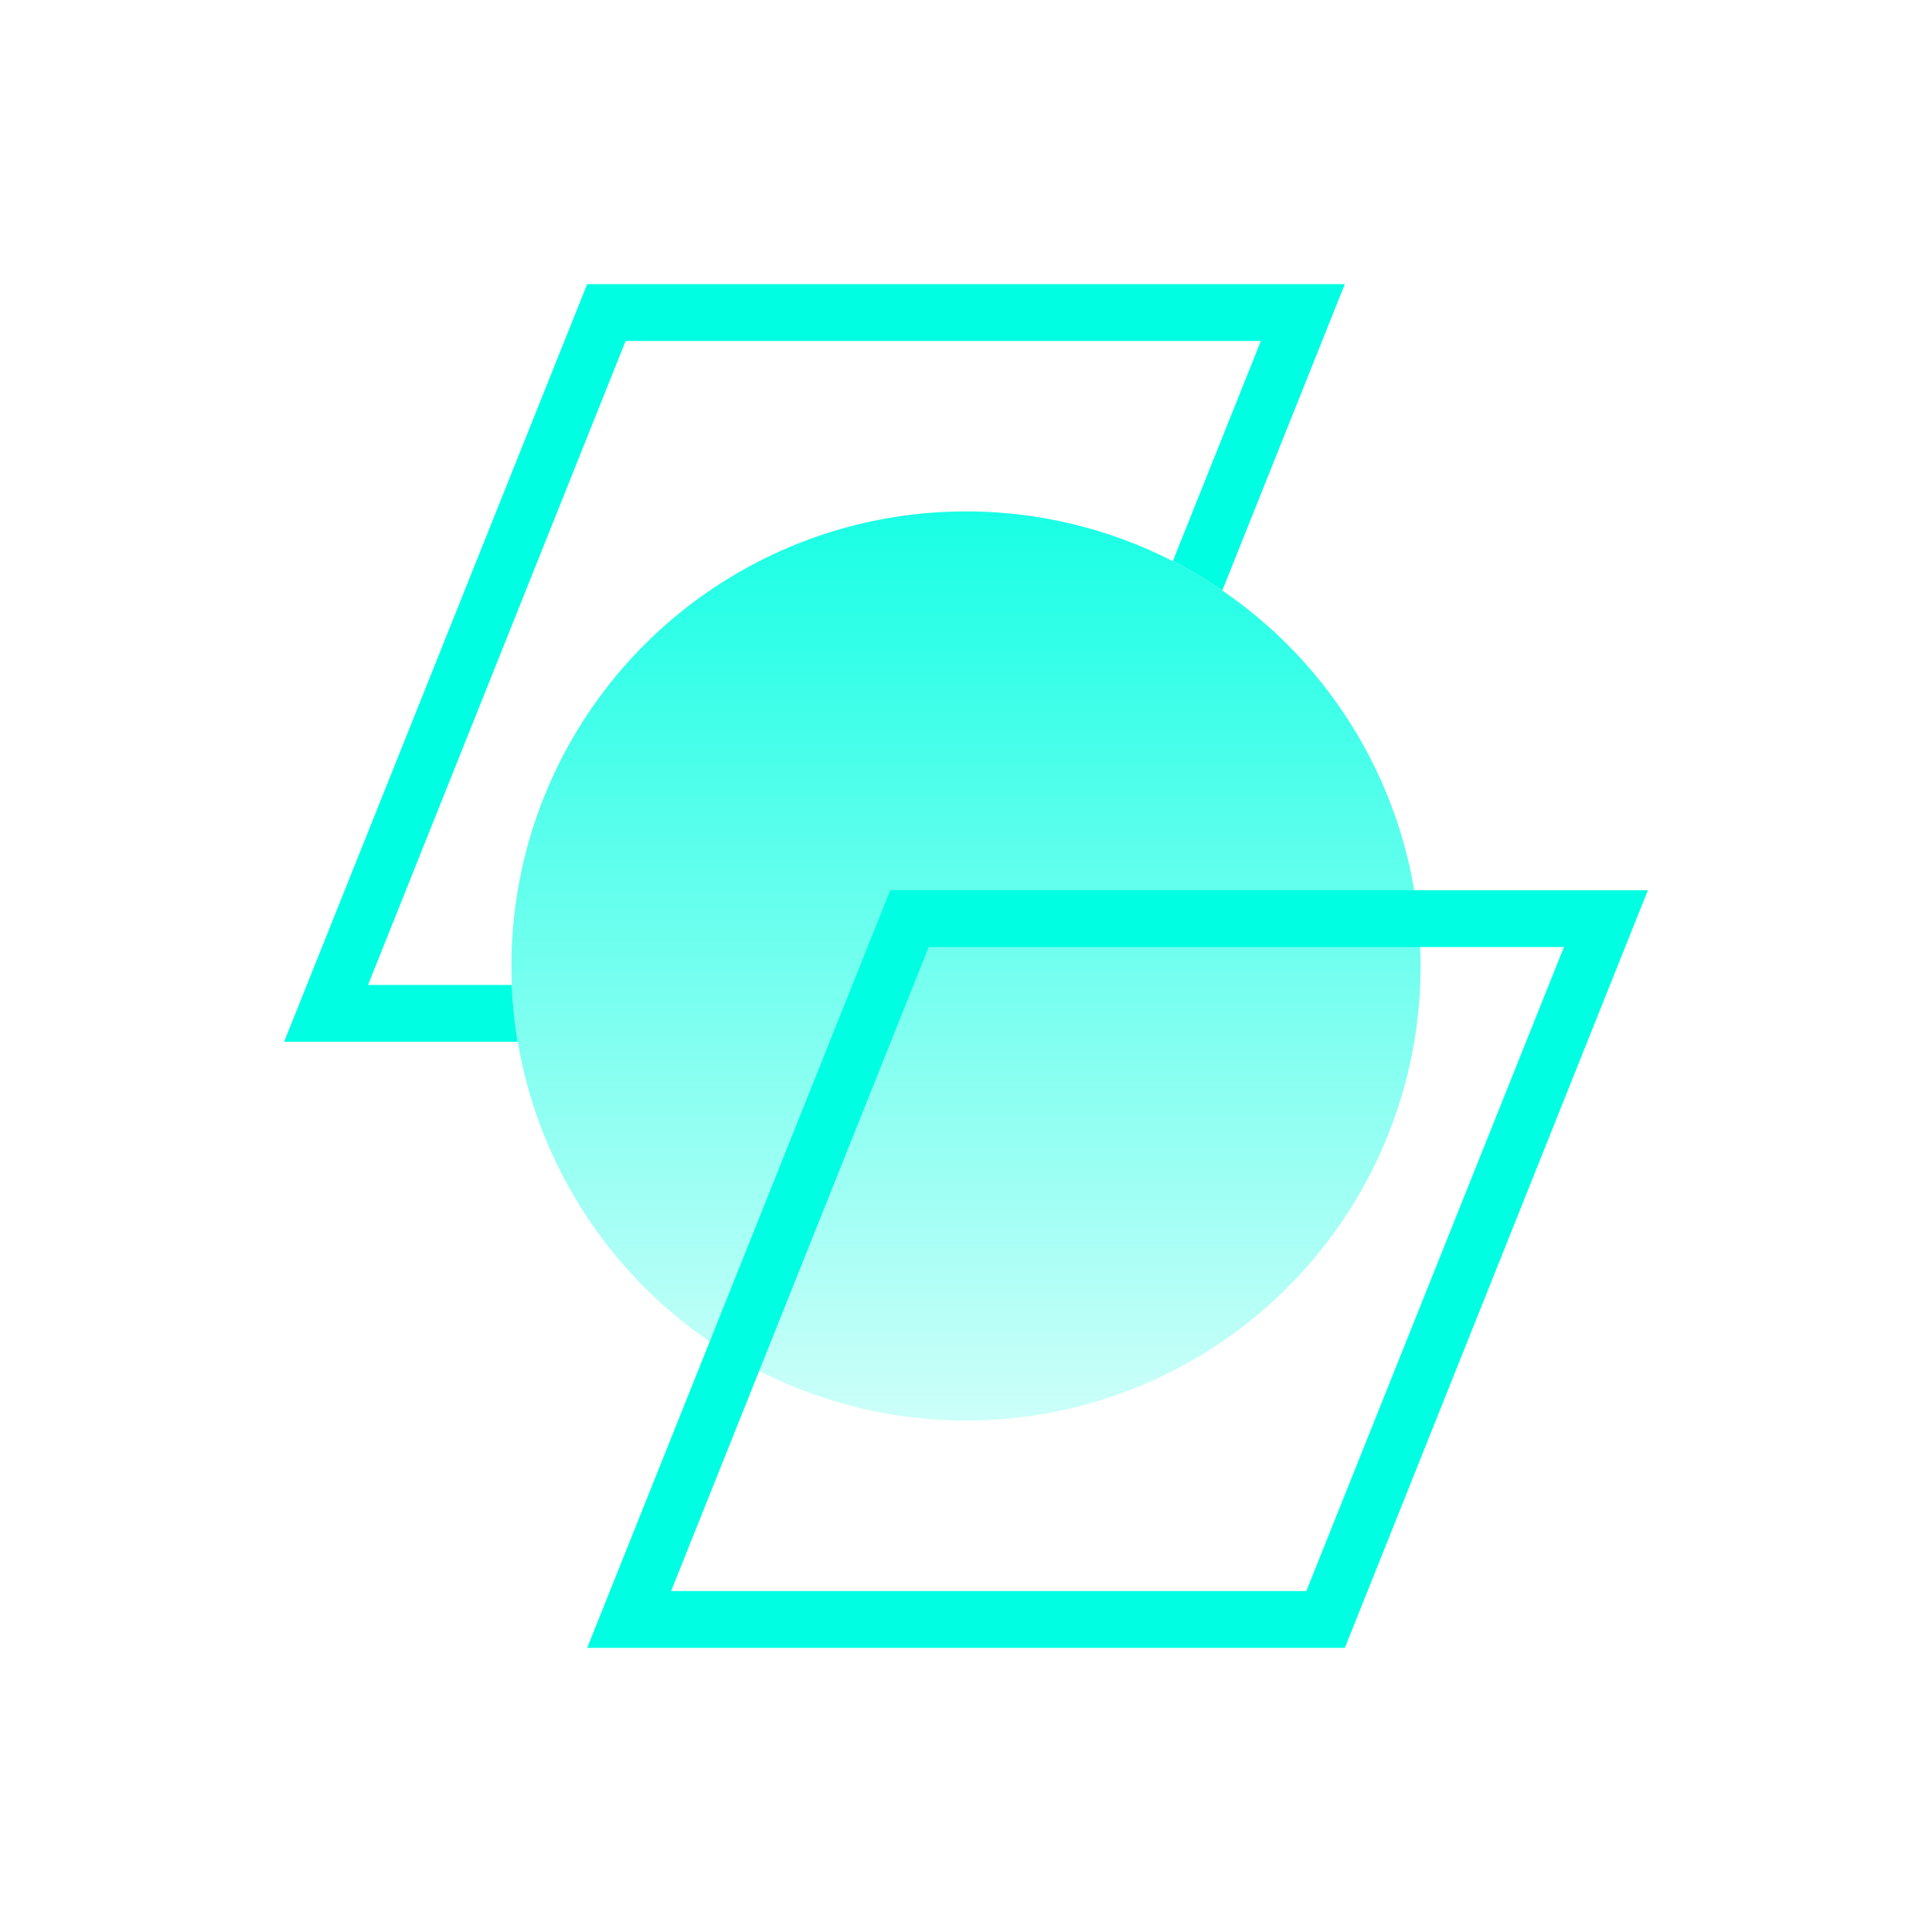 <svg xmlns="http://www.w3.org/2000/svg" xmlns:xlink="http://www.w3.org/1999/xlink" width="102" height="102" viewBox="0 0 102 102">
  <defs>
    <linearGradient id="linear-gradient" x1="0.5" x2="0.5" y2="1" gradientUnits="objectBoundingBox">
      <stop offset="0" stop-color="#00ffe2" stop-opacity="0.902"/>
      <stop offset="1" stop-color="#00ffe2" stop-opacity="0.2"/>
    </linearGradient>
    <filter id="Контур_368" x="0" y="0" width="86" height="70.001" filterUnits="userSpaceOnUse">
      <feOffset input="SourceAlpha"/>
      <feGaussianBlur stdDeviation="5" result="blur"/>
      <feFlood flood-color="#00ffe2"/>
      <feComposite operator="in" in2="blur"/>
      <feComposite in="SourceGraphic"/>
    </filter>
    <filter id="Контур_370" x="16" y="32" width="86" height="70" filterUnits="userSpaceOnUse">
      <feOffset input="SourceAlpha"/>
      <feGaussianBlur stdDeviation="5" result="blur-2"/>
      <feFlood flood-color="#00ffe2"/>
      <feComposite operator="in" in2="blur-2"/>
      <feComposite in="SourceGraphic"/>
    </filter>
  </defs>
  <g id="icon-13" transform="translate(15 15)">
    <rect id="Прямоугольник_146" data-name="Прямоугольник 146" width="96" height="96" transform="translate(-12 -12)" fill="none"/>
    <circle id="Oval-Copy-13" cx="24" cy="24" r="24" transform="translate(12 12)" fill="url(#linear-gradient)"/>
    <g transform="matrix(1, 0, 0, 1, -15, -15)" filter="url(#Контур_368)">
      <path id="Контур_368-2" data-name="Контур 368" d="M56,0,49.531,16.175a23.987,23.987,0,0,0-2.611-1.553L51.568,3H18.031L4.431,37H12.02a24.088,24.088,0,0,0,.311,3H0L16,0Z" transform="translate(15 15)" fill="#00ffe2"/>
    </g>
    <g transform="matrix(1, 0, 0, 1, -15, -15)" filter="url(#Контур_370)">
      <path id="Контур_370-2" data-name="Контур 370" d="M72,32,56,72H16L32,32Zm-4.432,3H34.031l-13.6,34H53.968Z" transform="translate(15 15)" fill="#00ffe2"/>
    </g>
  </g>
</svg>
